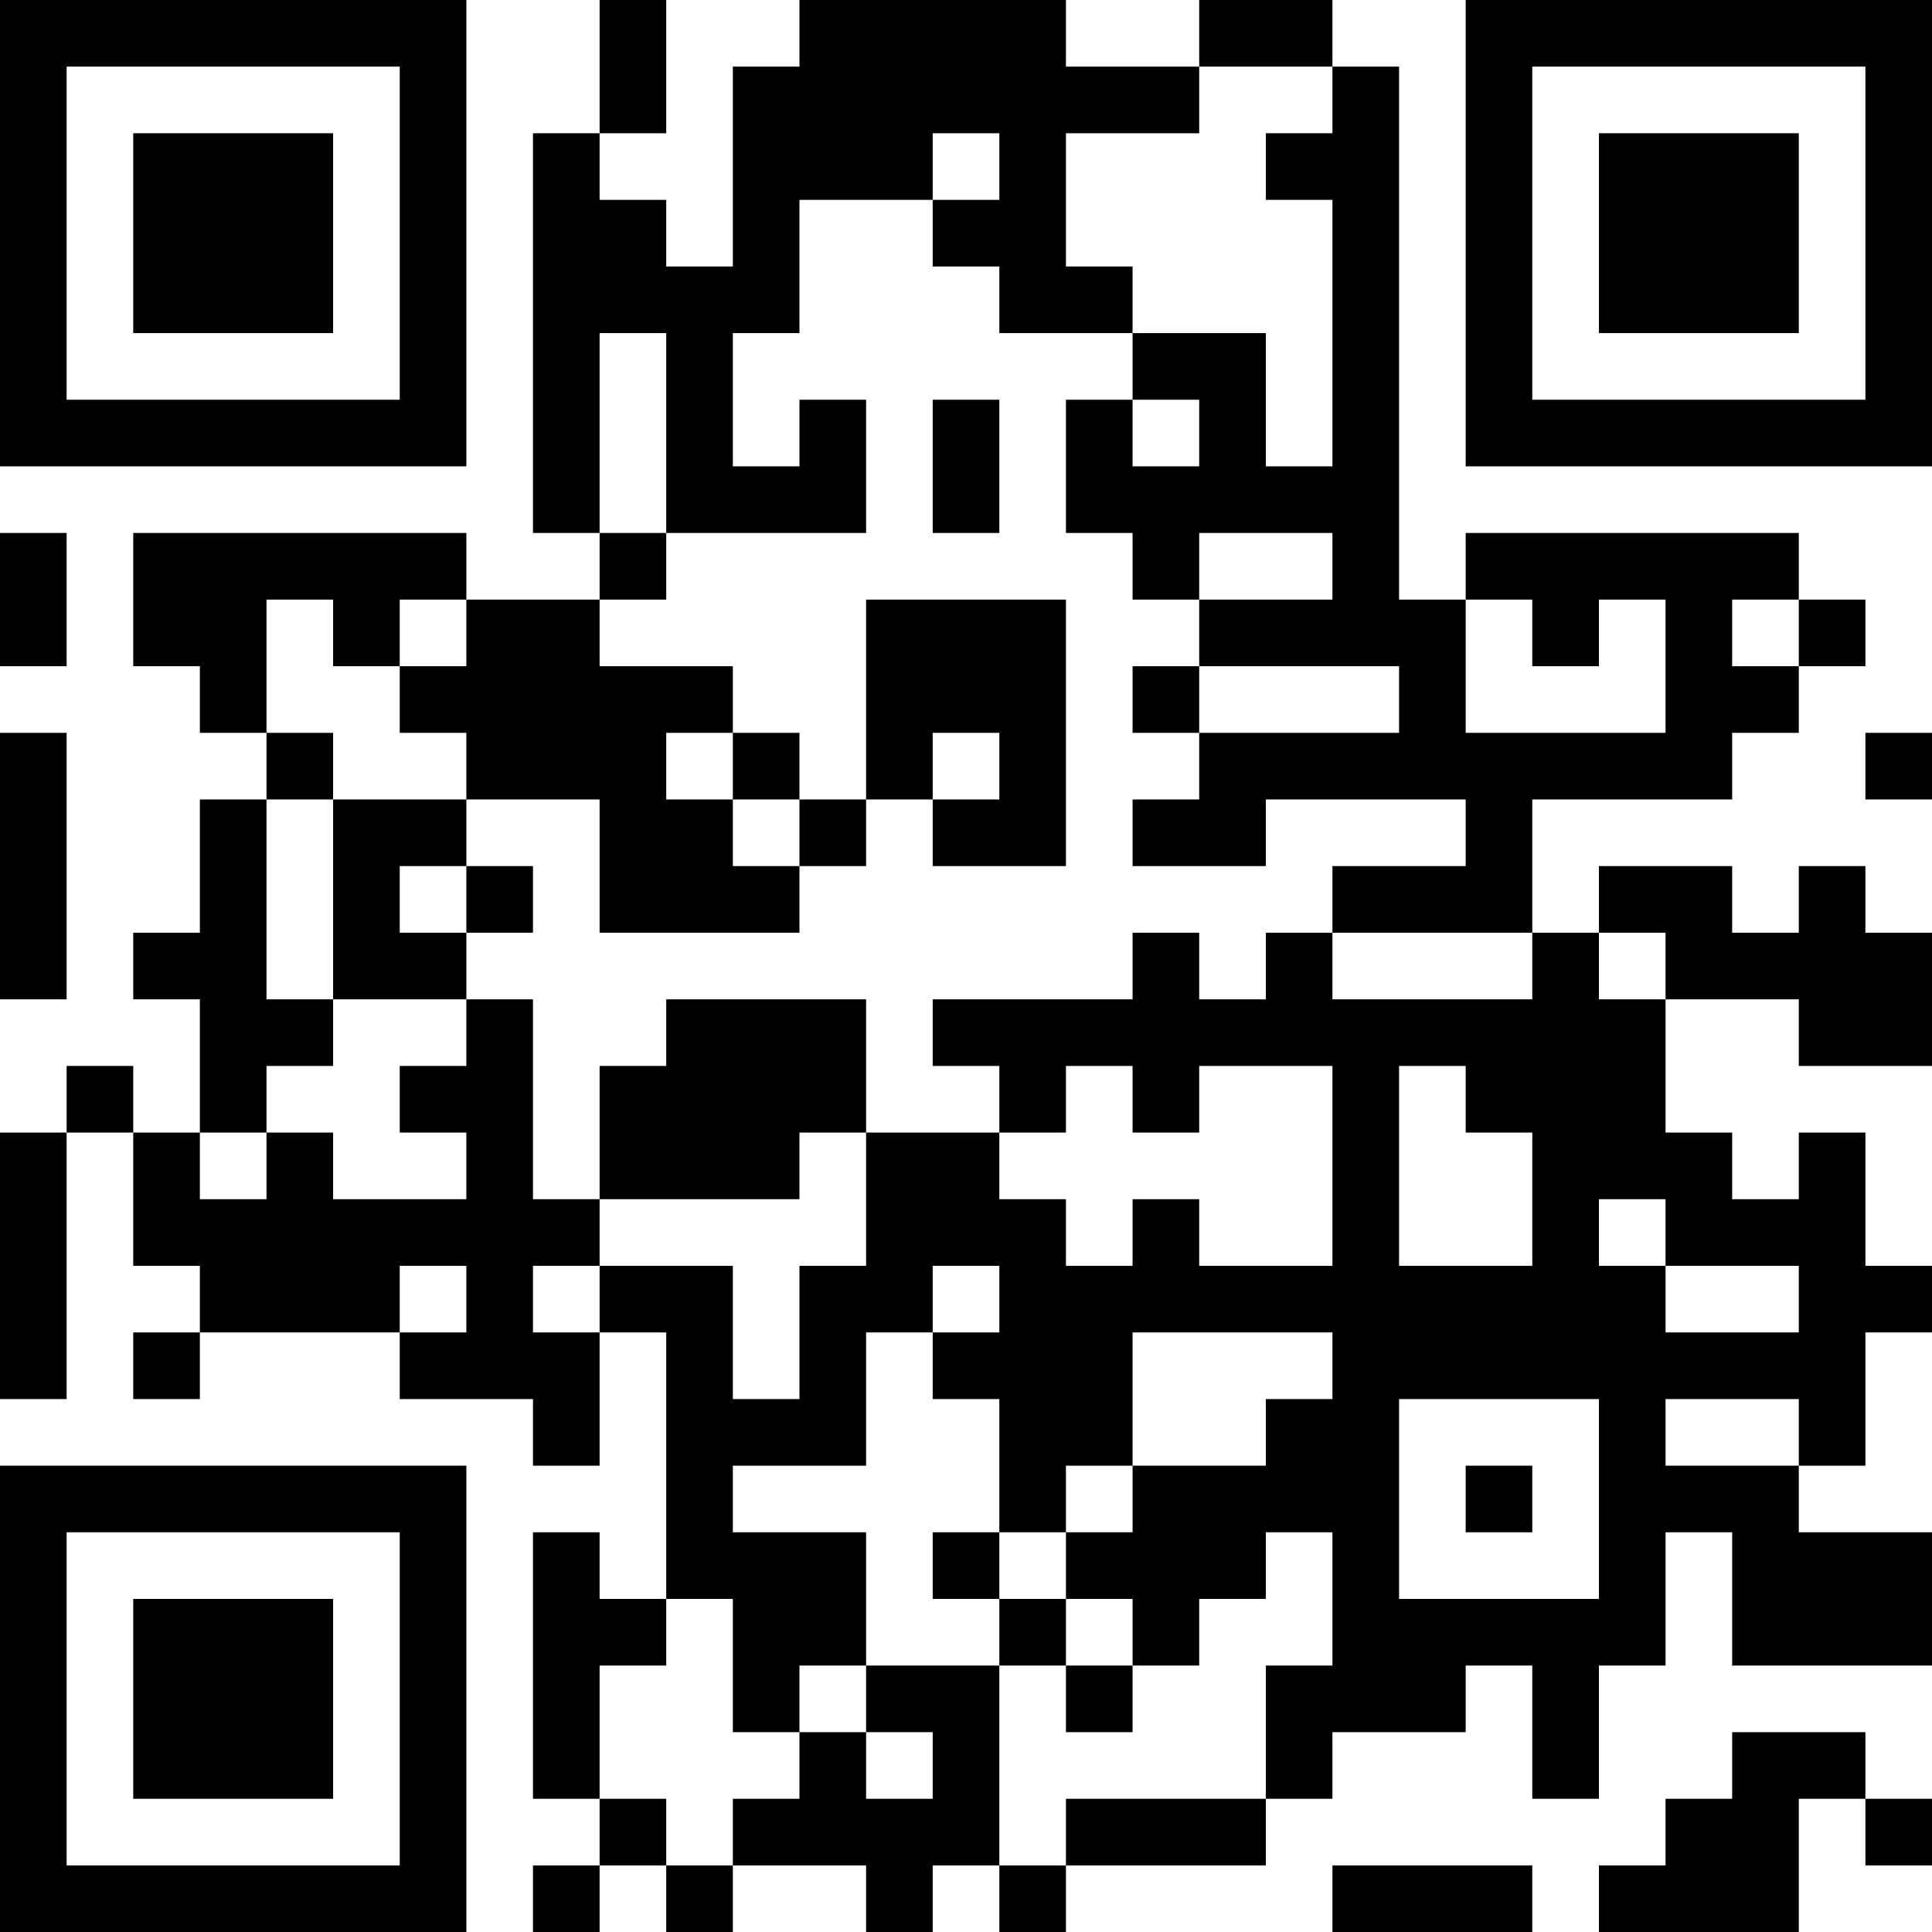 <?xml version="1.0" encoding="UTF-8"?>
<svg xmlns="http://www.w3.org/2000/svg" version="1.1" width="300" height="300" viewBox="0 0 300 300"><rect x="0" y="0" width="300" height="300" fill="#ffffff"/><g transform="scale(10.345)"><g transform="translate(0,0)"><g><g transform="translate(3.5,3.5)"><path fill-rule="evenodd" d="M-3.5 -3.5L3.5 -3.5L3.5 3.5L-3.5 3.5ZM-2.5 -2.5L-2.5 2.5L2.5 2.5L2.5 -2.5Z" fill="#000000"/><path fill-rule="evenodd" d="M-1.5 -1.5L1.5 -1.5L1.5 1.5L-1.5 1.5Z" fill="#000000"/></g></g><g><g transform="translate(25.5,3.5)"><g transform="rotate(90)"><path fill-rule="evenodd" d="M-3.5 -3.5L3.5 -3.5L3.5 3.5L-3.5 3.5ZM-2.5 -2.5L-2.5 2.5L2.5 2.5L2.5 -2.5Z" fill="#000000"/><path fill-rule="evenodd" d="M-1.5 -1.5L1.5 -1.5L1.5 1.5L-1.5 1.5Z" fill="#000000"/></g></g></g><g><g transform="translate(3.5,25.5)"><g transform="rotate(-90)"><path fill-rule="evenodd" d="M-3.5 -3.5L3.5 -3.5L3.5 3.5L-3.5 3.5ZM-2.5 -2.5L-2.5 2.5L2.5 2.5L2.5 -2.5Z" fill="#000000"/><path fill-rule="evenodd" d="M-1.5 -1.5L1.5 -1.5L1.5 1.5L-1.5 1.5Z" fill="#000000"/></g></g></g><path fill-rule="evenodd" d="M9 0L9 2L8 2L8 8L9 8L9 9L7 9L7 8L2 8L2 10L3 10L3 11L4 11L4 12L3 12L3 14L2 14L2 15L3 15L3 17L2 17L2 16L1 16L1 17L0 17L0 21L1 21L1 17L2 17L2 19L3 19L3 20L2 20L2 21L3 21L3 20L6 20L6 21L8 21L8 22L9 22L9 20L10 20L10 24L9 24L9 23L8 23L8 27L9 27L9 28L8 28L8 29L9 29L9 28L10 28L10 29L11 29L11 28L13 28L13 29L14 29L14 28L15 28L15 29L16 29L16 28L19 28L19 27L20 27L20 26L22 26L22 25L23 25L23 27L24 27L24 25L25 25L25 23L26 23L26 25L29 25L29 23L27 23L27 22L28 22L28 20L29 20L29 19L28 19L28 17L27 17L27 18L26 18L26 17L25 17L25 15L27 15L27 16L29 16L29 14L28 14L28 13L27 13L27 14L26 14L26 13L24 13L24 14L23 14L23 12L26 12L26 11L27 11L27 10L28 10L28 9L27 9L27 8L22 8L22 9L21 9L21 1L20 1L20 0L18 0L18 1L16 1L16 0L12 0L12 1L11 1L11 4L10 4L10 3L9 3L9 2L10 2L10 0ZM18 1L18 2L16 2L16 4L17 4L17 5L15 5L15 4L14 4L14 3L15 3L15 2L14 2L14 3L12 3L12 5L11 5L11 7L12 7L12 6L13 6L13 8L10 8L10 5L9 5L9 8L10 8L10 9L9 9L9 10L11 10L11 11L10 11L10 12L11 12L11 13L12 13L12 14L9 14L9 12L7 12L7 11L6 11L6 10L7 10L7 9L6 9L6 10L5 10L5 9L4 9L4 11L5 11L5 12L4 12L4 15L5 15L5 16L4 16L4 17L3 17L3 18L4 18L4 17L5 17L5 18L7 18L7 17L6 17L6 16L7 16L7 15L8 15L8 18L9 18L9 19L8 19L8 20L9 20L9 19L11 19L11 21L12 21L12 19L13 19L13 17L15 17L15 18L16 18L16 19L17 19L17 18L18 18L18 19L20 19L20 16L18 16L18 17L17 17L17 16L16 16L16 17L15 17L15 16L14 16L14 15L17 15L17 14L18 14L18 15L19 15L19 14L20 14L20 15L23 15L23 14L20 14L20 13L22 13L22 12L19 12L19 13L17 13L17 12L18 12L18 11L21 11L21 10L18 10L18 9L20 9L20 8L18 8L18 9L17 9L17 8L16 8L16 6L17 6L17 7L18 7L18 6L17 6L17 5L19 5L19 7L20 7L20 3L19 3L19 2L20 2L20 1ZM14 6L14 8L15 8L15 6ZM0 8L0 10L1 10L1 8ZM13 9L13 12L12 12L12 11L11 11L11 12L12 12L12 13L13 13L13 12L14 12L14 13L16 13L16 9ZM22 9L22 11L25 11L25 9L24 9L24 10L23 10L23 9ZM26 9L26 10L27 10L27 9ZM17 10L17 11L18 11L18 10ZM0 11L0 15L1 15L1 11ZM14 11L14 12L15 12L15 11ZM28 11L28 12L29 12L29 11ZM5 12L5 15L7 15L7 14L8 14L8 13L7 13L7 12ZM6 13L6 14L7 14L7 13ZM24 14L24 15L25 15L25 14ZM10 15L10 16L9 16L9 18L12 18L12 17L13 17L13 15ZM21 16L21 19L23 19L23 17L22 17L22 16ZM24 18L24 19L25 19L25 20L27 20L27 19L25 19L25 18ZM6 19L6 20L7 20L7 19ZM14 19L14 20L13 20L13 22L11 22L11 23L13 23L13 25L12 25L12 26L11 26L11 24L10 24L10 25L9 25L9 27L10 27L10 28L11 28L11 27L12 27L12 26L13 26L13 27L14 27L14 26L13 26L13 25L15 25L15 28L16 28L16 27L19 27L19 25L20 25L20 23L19 23L19 24L18 24L18 25L17 25L17 24L16 24L16 23L17 23L17 22L19 22L19 21L20 21L20 20L17 20L17 22L16 22L16 23L15 23L15 21L14 21L14 20L15 20L15 19ZM21 21L21 24L24 24L24 21ZM25 21L25 22L27 22L27 21ZM22 22L22 23L23 23L23 22ZM14 23L14 24L15 24L15 25L16 25L16 26L17 26L17 25L16 25L16 24L15 24L15 23ZM26 26L26 27L25 27L25 28L24 28L24 29L27 29L27 27L28 27L28 28L29 28L29 27L28 27L28 26ZM20 28L20 29L23 29L23 28Z" fill="#000000"/></g></g></svg>
